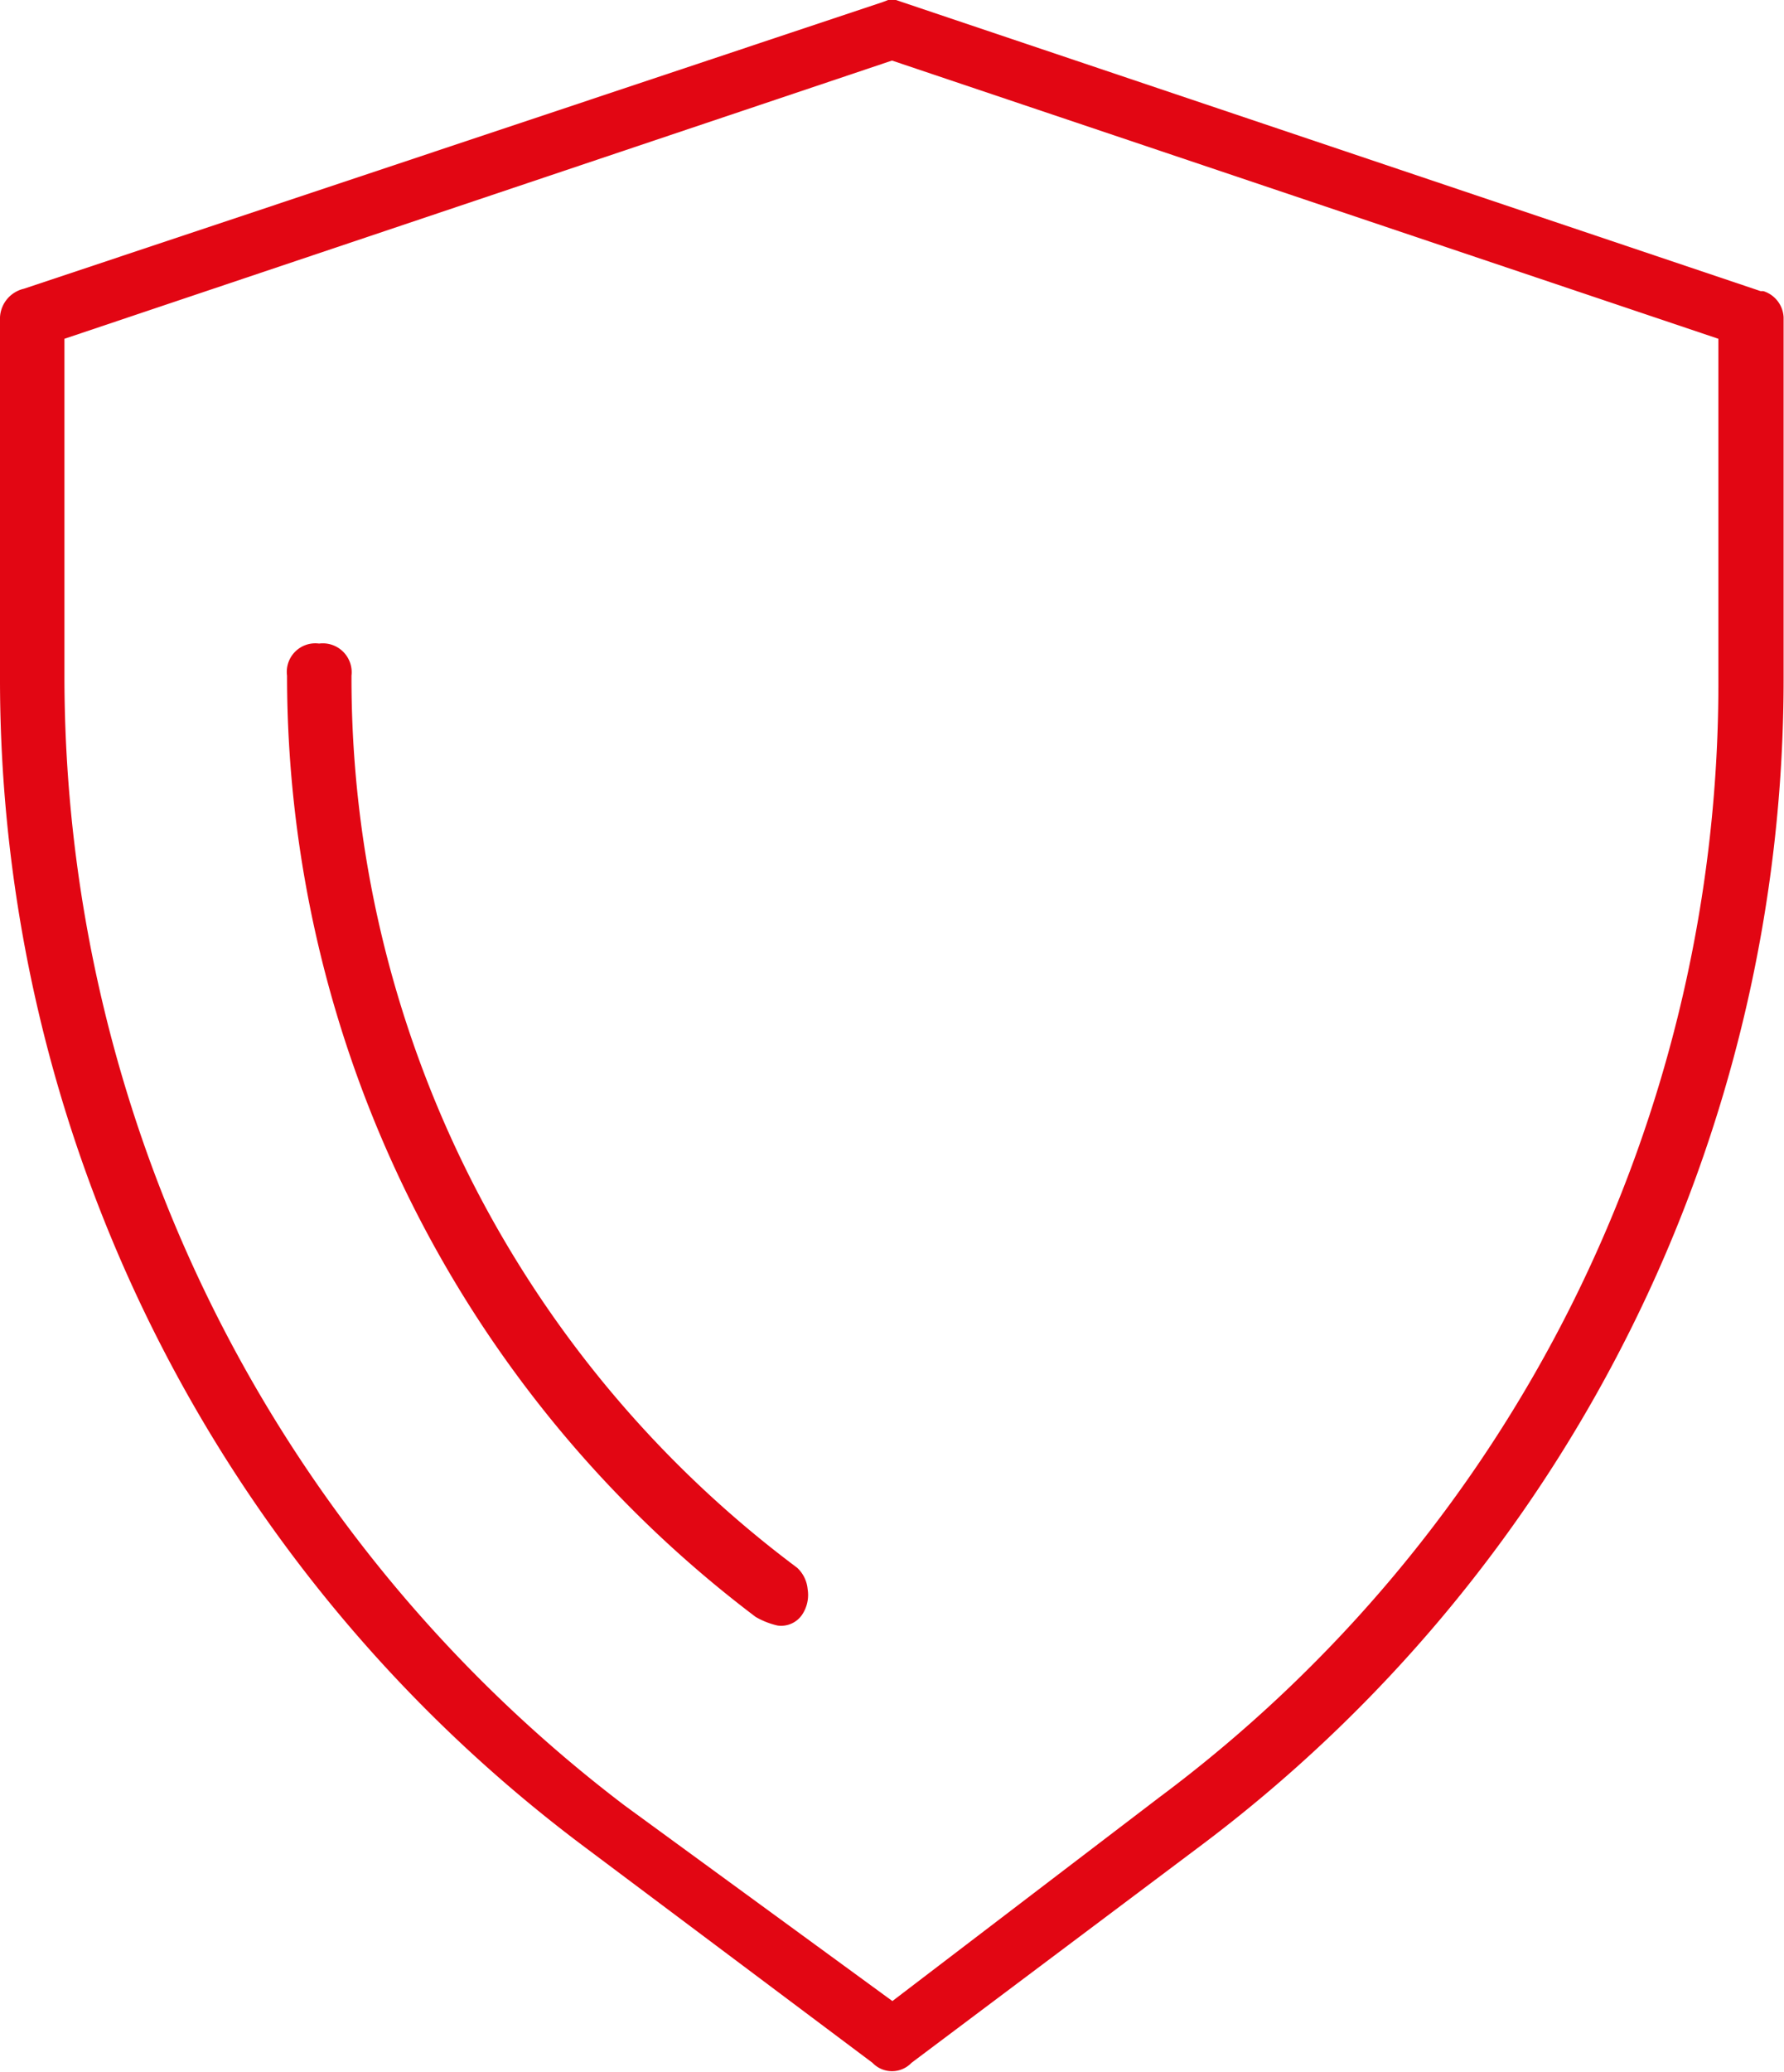<?xml version="1.0" encoding="UTF-8"?> <svg xmlns="http://www.w3.org/2000/svg" viewBox="0 0 45.68 53.02"> <defs> <style>.cls-1{fill:#e20613;}</style> </defs> <title>i27</title> <g id="Слой_2" data-name="Слой 2"> <g id="Layer_1" data-name="Layer 1"> <path class="cls-1" d="M-12,19.29a.74.74,0,0,0-.83-.82.73.73,0,0,0-.82.82,30.19,30.19,0,0,0,12,24.09,2,2,0,0,0,.56.22.65.65,0,0,0,.63-.28.91.91,0,0,0,.14-.65.85.85,0,0,0-.27-.55A28.41,28.41,0,0,1-12,19.29Z" transform="translate(21 -2)"></path> <path class="cls-1" d="M-21,10.12v9.17a37.33,37.33,0,0,0,15,30l7.34,5.5a.69.69,0,0,0,1,0l7.33-5.5a37.33,37.33,0,0,0,15-30V10.12a.74.74,0,0,0-.52-.67l-.07,0L1.94,2l-.1,0-.1,0-.13.05-22,7.34A.79.79,0,0,0-21,10.12Zm1.65.55L1.84,3.55,23,10.67v8.62A35.57,35.57,0,0,1,8.68,48L1.85,53.21l-6.85-5A36.3,36.3,0,0,1-19.35,19.29Z" transform="translate(21 -2)"></path> </g> </g> </svg> 